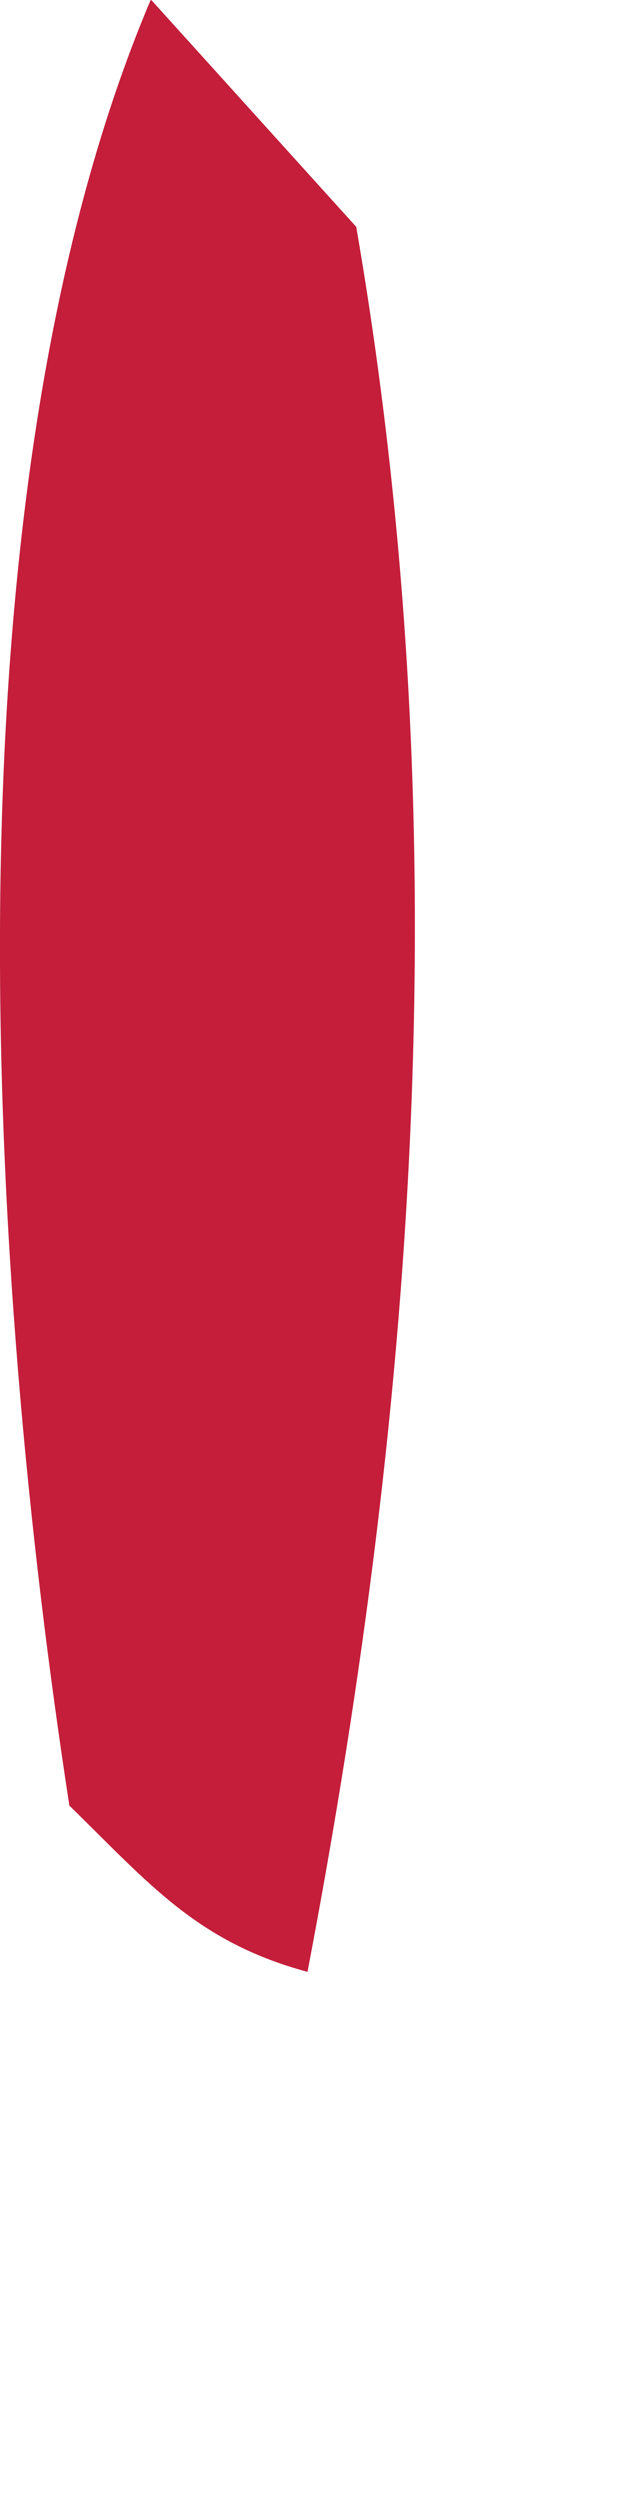 <?xml version="1.0" encoding="utf-8"?>
<svg xmlns="http://www.w3.org/2000/svg" fill="none" height="100%" overflow="visible" preserveAspectRatio="none" style="display: block;" viewBox="0 0 1 4" width="100%">
<path d="M0.243 0.001L0.57 0.363C0.732 1.304 0.67 2.221 0.492 3.155C0.315 3.107 0.239 3.014 0.111 2.889C-0.019 2.046 -0.097 0.799 0.241 0L0.243 0.001Z" fill="#C41E3A" id="Vector"/>
</svg>